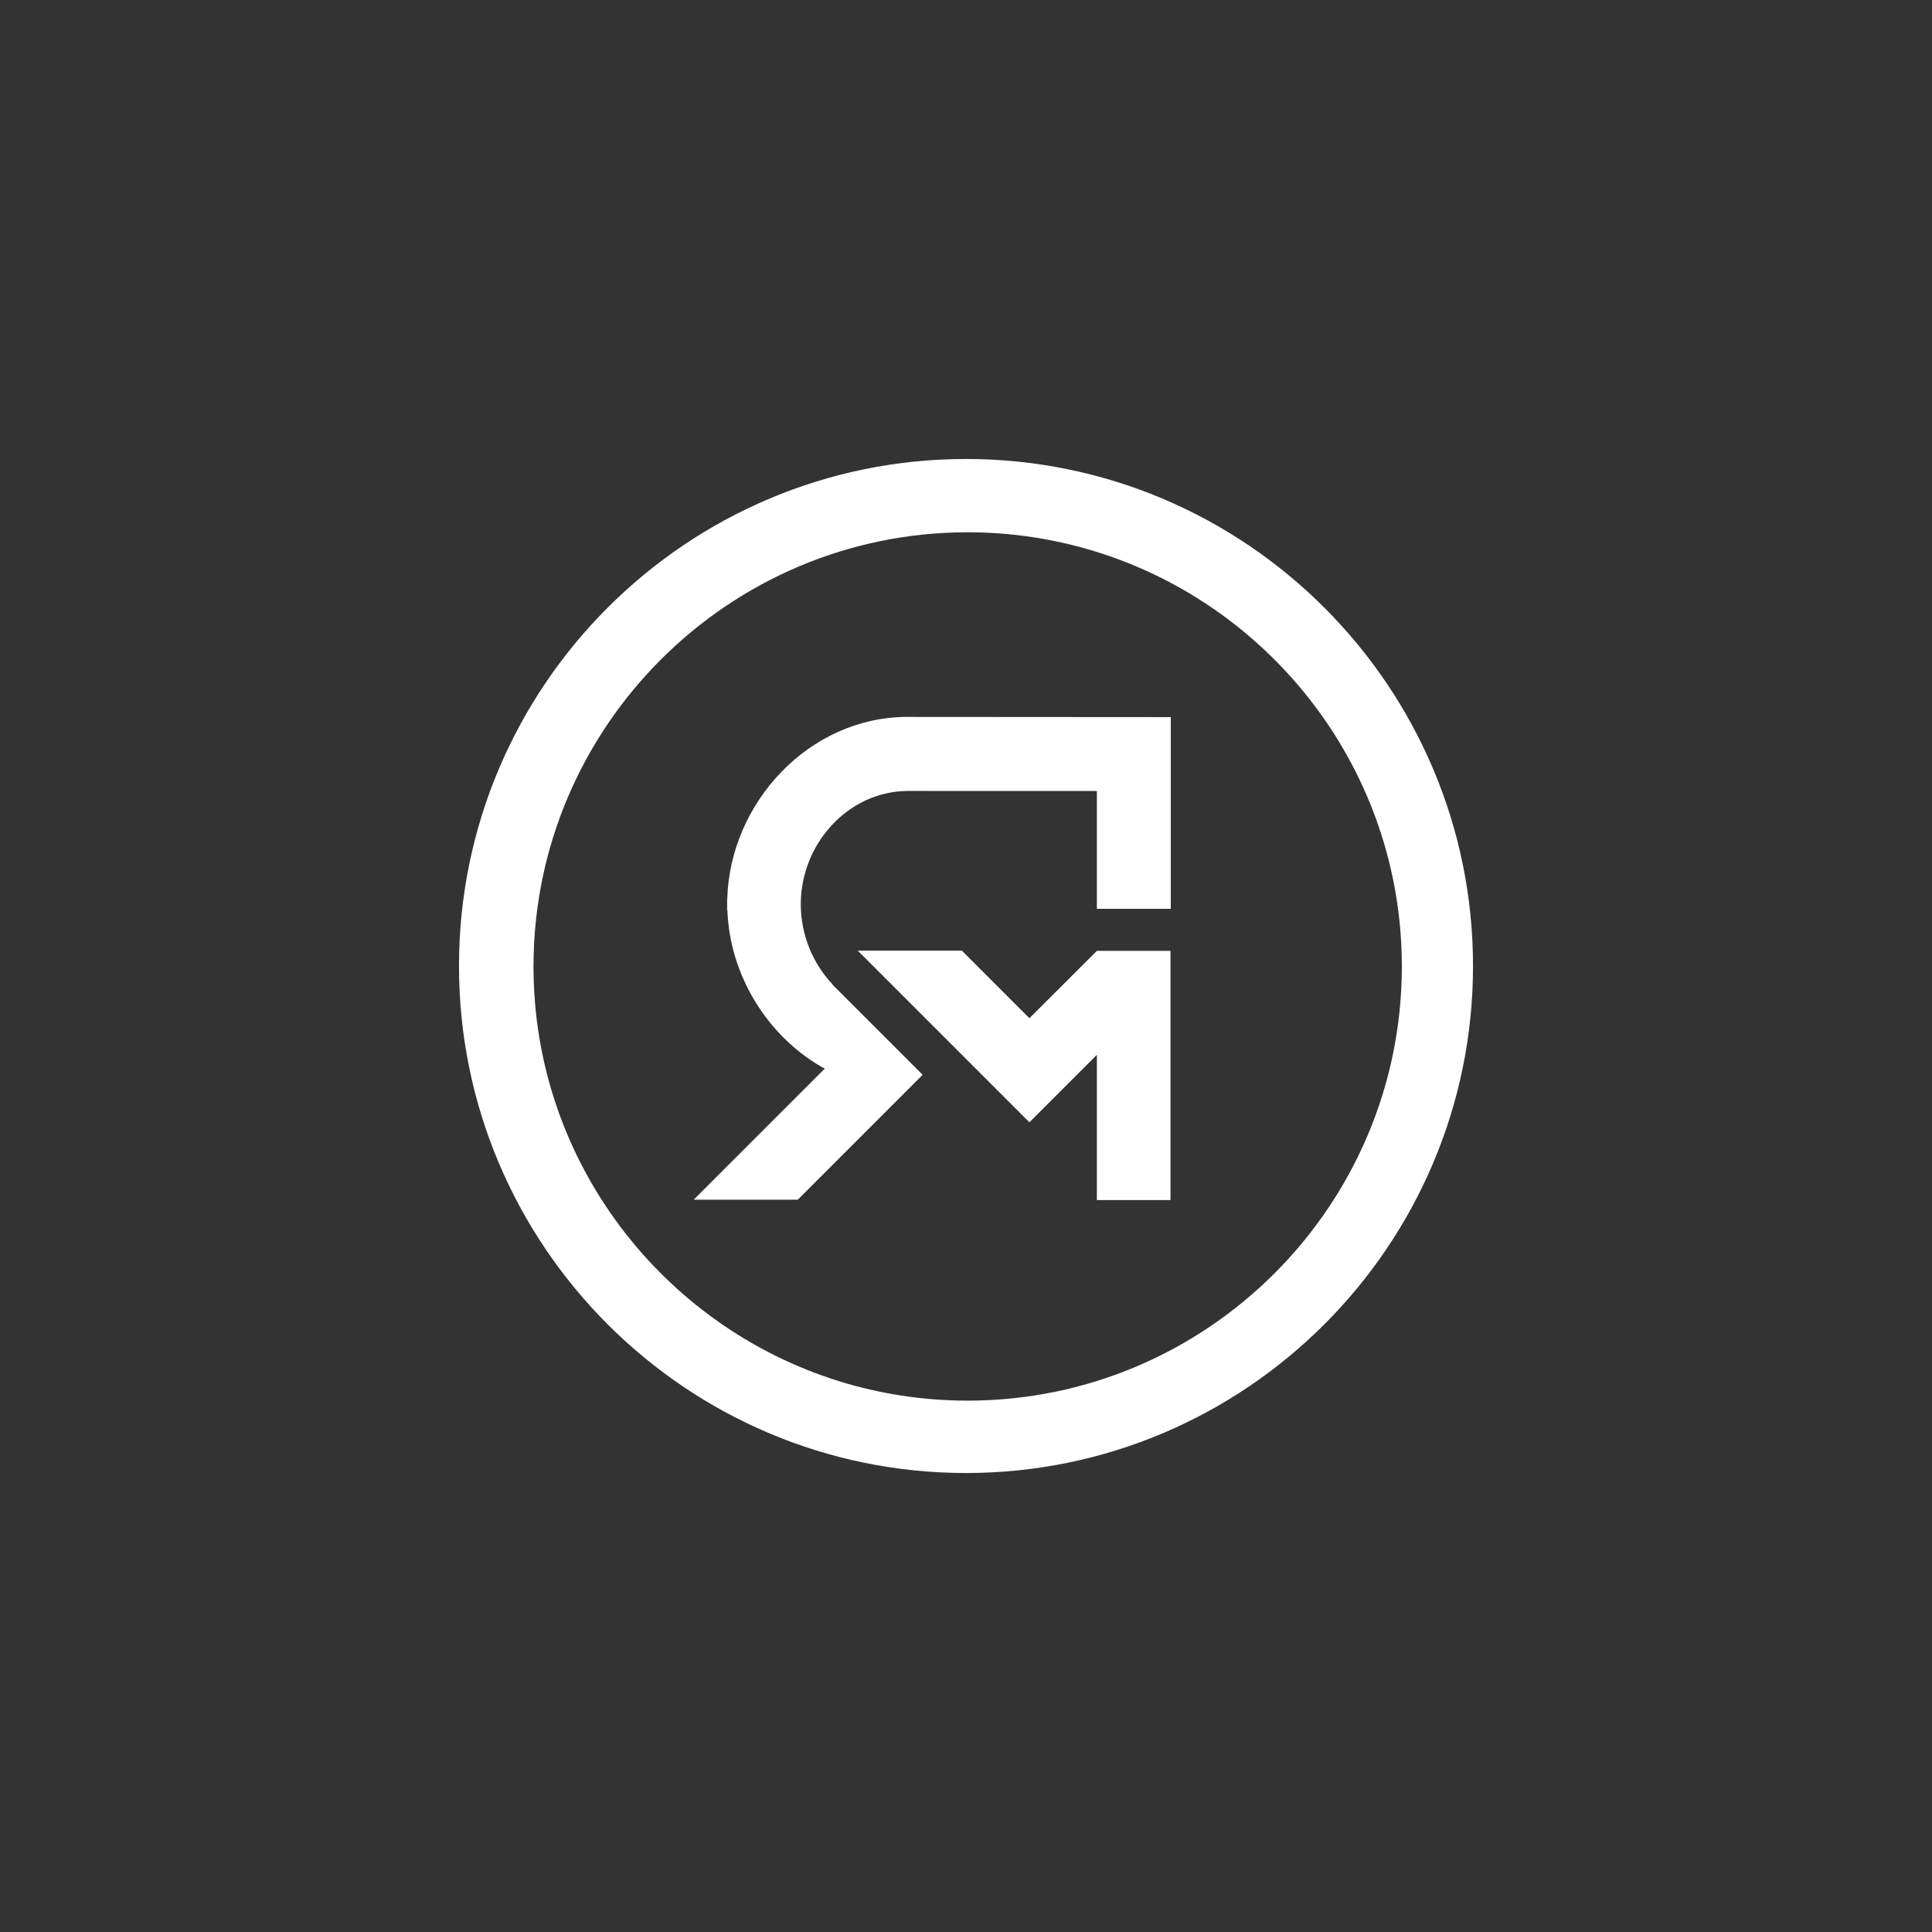 <?xml version="1.0" encoding="UTF-8"?> <svg xmlns="http://www.w3.org/2000/svg" id="_Слой_1" data-name="Слой 1" viewBox="0 0 1000 1000"><rect x="0" y="0" width="1000" height="1000" fill="#333333" stroke="none"/> <defs> <style> .cls-1 { fill: #fff; stroke-width: 0px; } </style> </defs> <path class="cls-1" d="M376.44,465.21h-.06v5.97h.12c1.23,33.52,20.39,64.45,48.4,80.86l2.02,1.06-67.85,67.85h53.87l64.62-64.62-26.94-26.94h0s-19.78-19.77-19.78-19.77l.1-.1c-10.26-10.8-16.46-25.72-16.46-41.55,0-30.83,24.14-58.3,55.23-58.57h0s98.03.03,98.03.03v60.97h0s38.25,0,38.25,0v-99.23l-136.66-.09c-50.67.17-91.54,44.55-92.9,94.12Z"></path> <polygon class="cls-1" points="605.84 492.16 567.75 492.16 567.74 492.16 532.82 527.03 497.86 492.06 443.98 492.06 532.82 580.9 567.74 545.98 567.75 621.14 567.75 621.14 605.84 621.14 605.84 621.14 605.84 492.23 605.84 492.23 605.84 492.16"></polygon> <path class="cls-1" d="M500,237.57c-144.71,0-262.43,117.73-262.43,262.43s117.73,262.43,262.43,262.43,262.43-117.73,262.43-262.43-117.73-262.43-262.43-262.43ZM500.87,724.97c-23.24,0-45.68-3.55-66.78-10.13-91.41-28.51-157.95-113.93-157.95-214.6,0-123.91,100.81-224.73,224.73-224.73,22.93,0,45.06,3.47,65.91,9.88,91.85,28.24,158.81,113.86,158.81,214.85,0,123.91-100.81,224.73-224.73,224.73Z"></path> </svg> 